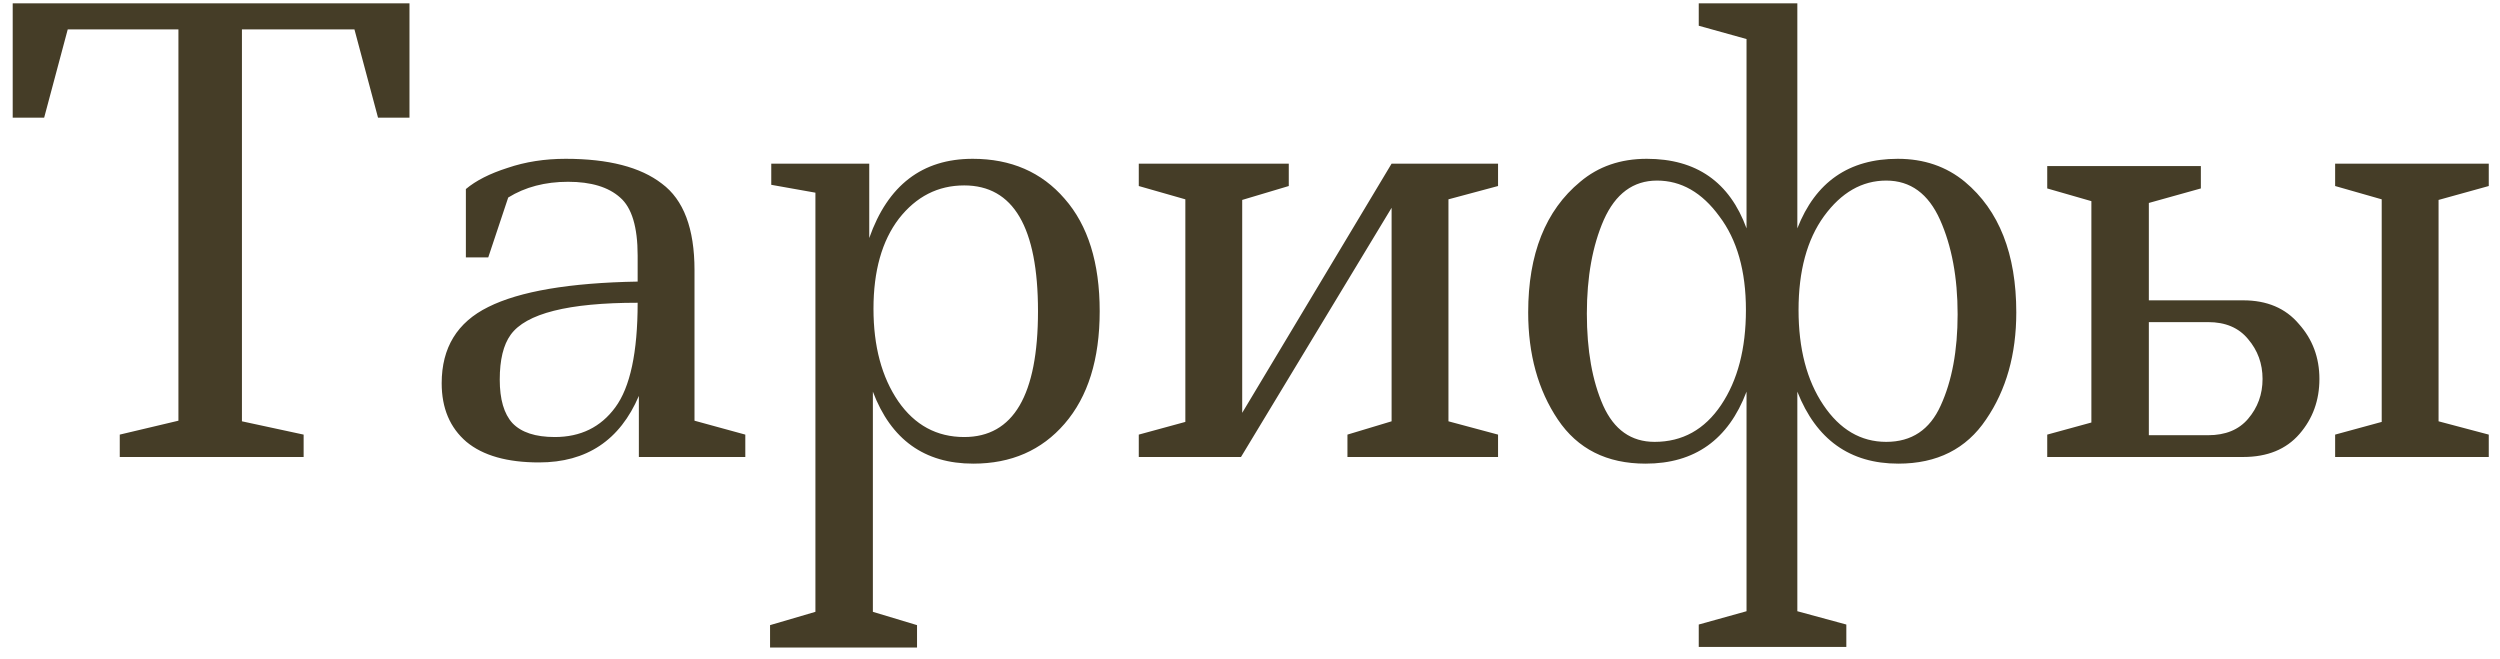 <?xml version="1.0" encoding="UTF-8"?> <svg xmlns="http://www.w3.org/2000/svg" width="186" height="49" viewBox="0 0 186 49" fill="none"> <path d="M8.91 34V32.335L13.275 31.3V2.185H5.04L3.285 8.755H0.945V0.25H30.465V8.755H28.125L26.37 2.185H18V31.345L22.59 32.335V34H8.91ZM55.451 34H47.531V29.455C46.121 32.755 43.646 34.405 40.106 34.405C37.736 34.405 35.936 33.895 34.706 32.875C33.476 31.825 32.861 30.37 32.861 28.51C32.861 25.87 34.016 23.98 36.326 22.84C38.666 21.67 42.371 21.04 47.441 20.95V19.015C47.441 16.885 47.006 15.445 46.136 14.695C45.266 13.915 43.976 13.525 42.266 13.525C40.556 13.525 39.071 13.915 37.811 14.695L36.326 19.15H34.661V14.065C35.411 13.435 36.446 12.91 37.766 12.49C39.086 12.04 40.526 11.815 42.086 11.815C45.266 11.815 47.651 12.43 49.241 13.66C50.861 14.86 51.671 17.005 51.671 20.095V31.3L55.451 32.335V34ZM41.276 32.515C43.196 32.515 44.696 31.78 45.776 30.31C46.886 28.81 47.441 26.215 47.441 22.525C42.281 22.525 39.131 23.32 37.991 24.91C37.451 25.66 37.181 26.77 37.181 28.24C37.181 29.71 37.496 30.79 38.126 31.48C38.786 32.17 39.836 32.515 41.276 32.515ZM57.382 12.175H64.672V17.71C66.052 13.78 68.617 11.815 72.367 11.815C75.217 11.815 77.497 12.805 79.207 14.785C80.947 16.765 81.817 19.555 81.817 23.155C81.817 26.725 80.947 29.515 79.207 31.525C77.497 33.505 75.232 34.495 72.412 34.495C68.782 34.495 66.292 32.71 64.942 29.14V45.52L68.227 46.51V48.175H57.292V46.51L60.667 45.52V14.335L57.382 13.75V12.175ZM71.737 13.795C69.787 13.795 68.167 14.62 66.877 16.27C65.617 17.92 64.987 20.155 64.987 22.975C64.987 25.765 65.602 28.06 66.832 29.86C68.062 31.63 69.697 32.515 71.737 32.515C75.397 32.515 77.227 29.395 77.227 23.155C77.227 16.915 75.397 13.795 71.737 13.795ZM100.25 34V32.335L103.535 31.345V15.46L92.33 34H84.725V32.335L88.19 31.39V14.83L84.725 13.84V12.175H95.885V13.84L92.42 14.875V30.715L103.535 12.175H111.455V13.84L107.765 14.83V31.345L111.455 32.335V34H100.25ZM126.387 48.13V46.465L129.942 45.475V29.14C128.592 32.71 126.087 34.495 122.427 34.495C119.547 34.495 117.372 33.4 115.902 31.21C114.432 29.02 113.697 26.365 113.697 23.245C113.697 18.895 114.987 15.655 117.567 13.525C118.917 12.385 120.567 11.815 122.517 11.815C126.207 11.815 128.682 13.54 129.942 16.99V2.905L126.387 1.915V0.25H133.722V16.99C135.072 13.54 137.562 11.815 141.192 11.815C143.142 11.815 144.807 12.385 146.187 13.525C148.737 15.655 150.012 18.895 150.012 23.245C150.012 26.365 149.262 29.02 147.762 31.21C146.292 33.4 144.117 34.495 141.237 34.495C137.637 34.495 135.132 32.71 133.722 29.14V45.475L137.367 46.465V48.13H126.387ZM129.897 23.065C129.897 20.155 129.237 17.83 127.917 16.09C126.627 14.32 125.082 13.435 123.282 13.435C121.512 13.435 120.192 14.41 119.322 16.36C118.482 18.28 118.062 20.605 118.062 23.335C118.062 26.065 118.467 28.345 119.277 30.175C120.087 31.975 121.362 32.875 123.102 32.875C125.172 32.875 126.822 31.96 128.052 30.13C129.282 28.3 129.897 25.945 129.897 23.065ZM145.647 23.38C145.647 20.65 145.212 18.31 144.342 16.36C143.472 14.41 142.137 13.435 140.337 13.435C138.537 13.435 136.992 14.32 135.702 16.09C134.442 17.83 133.812 20.155 133.812 23.065C133.812 25.945 134.427 28.3 135.657 30.13C136.887 31.96 138.447 32.875 140.337 32.875C142.227 32.875 143.577 31.975 144.387 30.175C145.227 28.345 145.647 26.08 145.647 23.38ZM152.314 12.355H163.744V14.02L159.874 15.1V22.345H166.894C168.664 22.345 170.044 22.93 171.034 24.1C172.054 25.24 172.564 26.605 172.564 28.195C172.564 29.785 172.069 31.15 171.079 32.29C170.089 33.43 168.694 34 166.894 34H152.314V32.335L155.599 31.435V14.965L152.314 14.02V12.355ZM164.284 23.965H159.874V32.38H164.284C165.574 32.38 166.564 31.975 167.254 31.165C167.974 30.325 168.334 29.335 168.334 28.195C168.334 27.055 167.974 26.065 167.254 25.225C166.564 24.385 165.574 23.965 164.284 23.965ZM185.164 34H173.734V32.335L177.199 31.39V14.83L173.734 13.84V12.175H185.164V13.84L181.429 14.875V31.345L185.164 32.335V34Z" fill="#453D27"></path> </svg> 